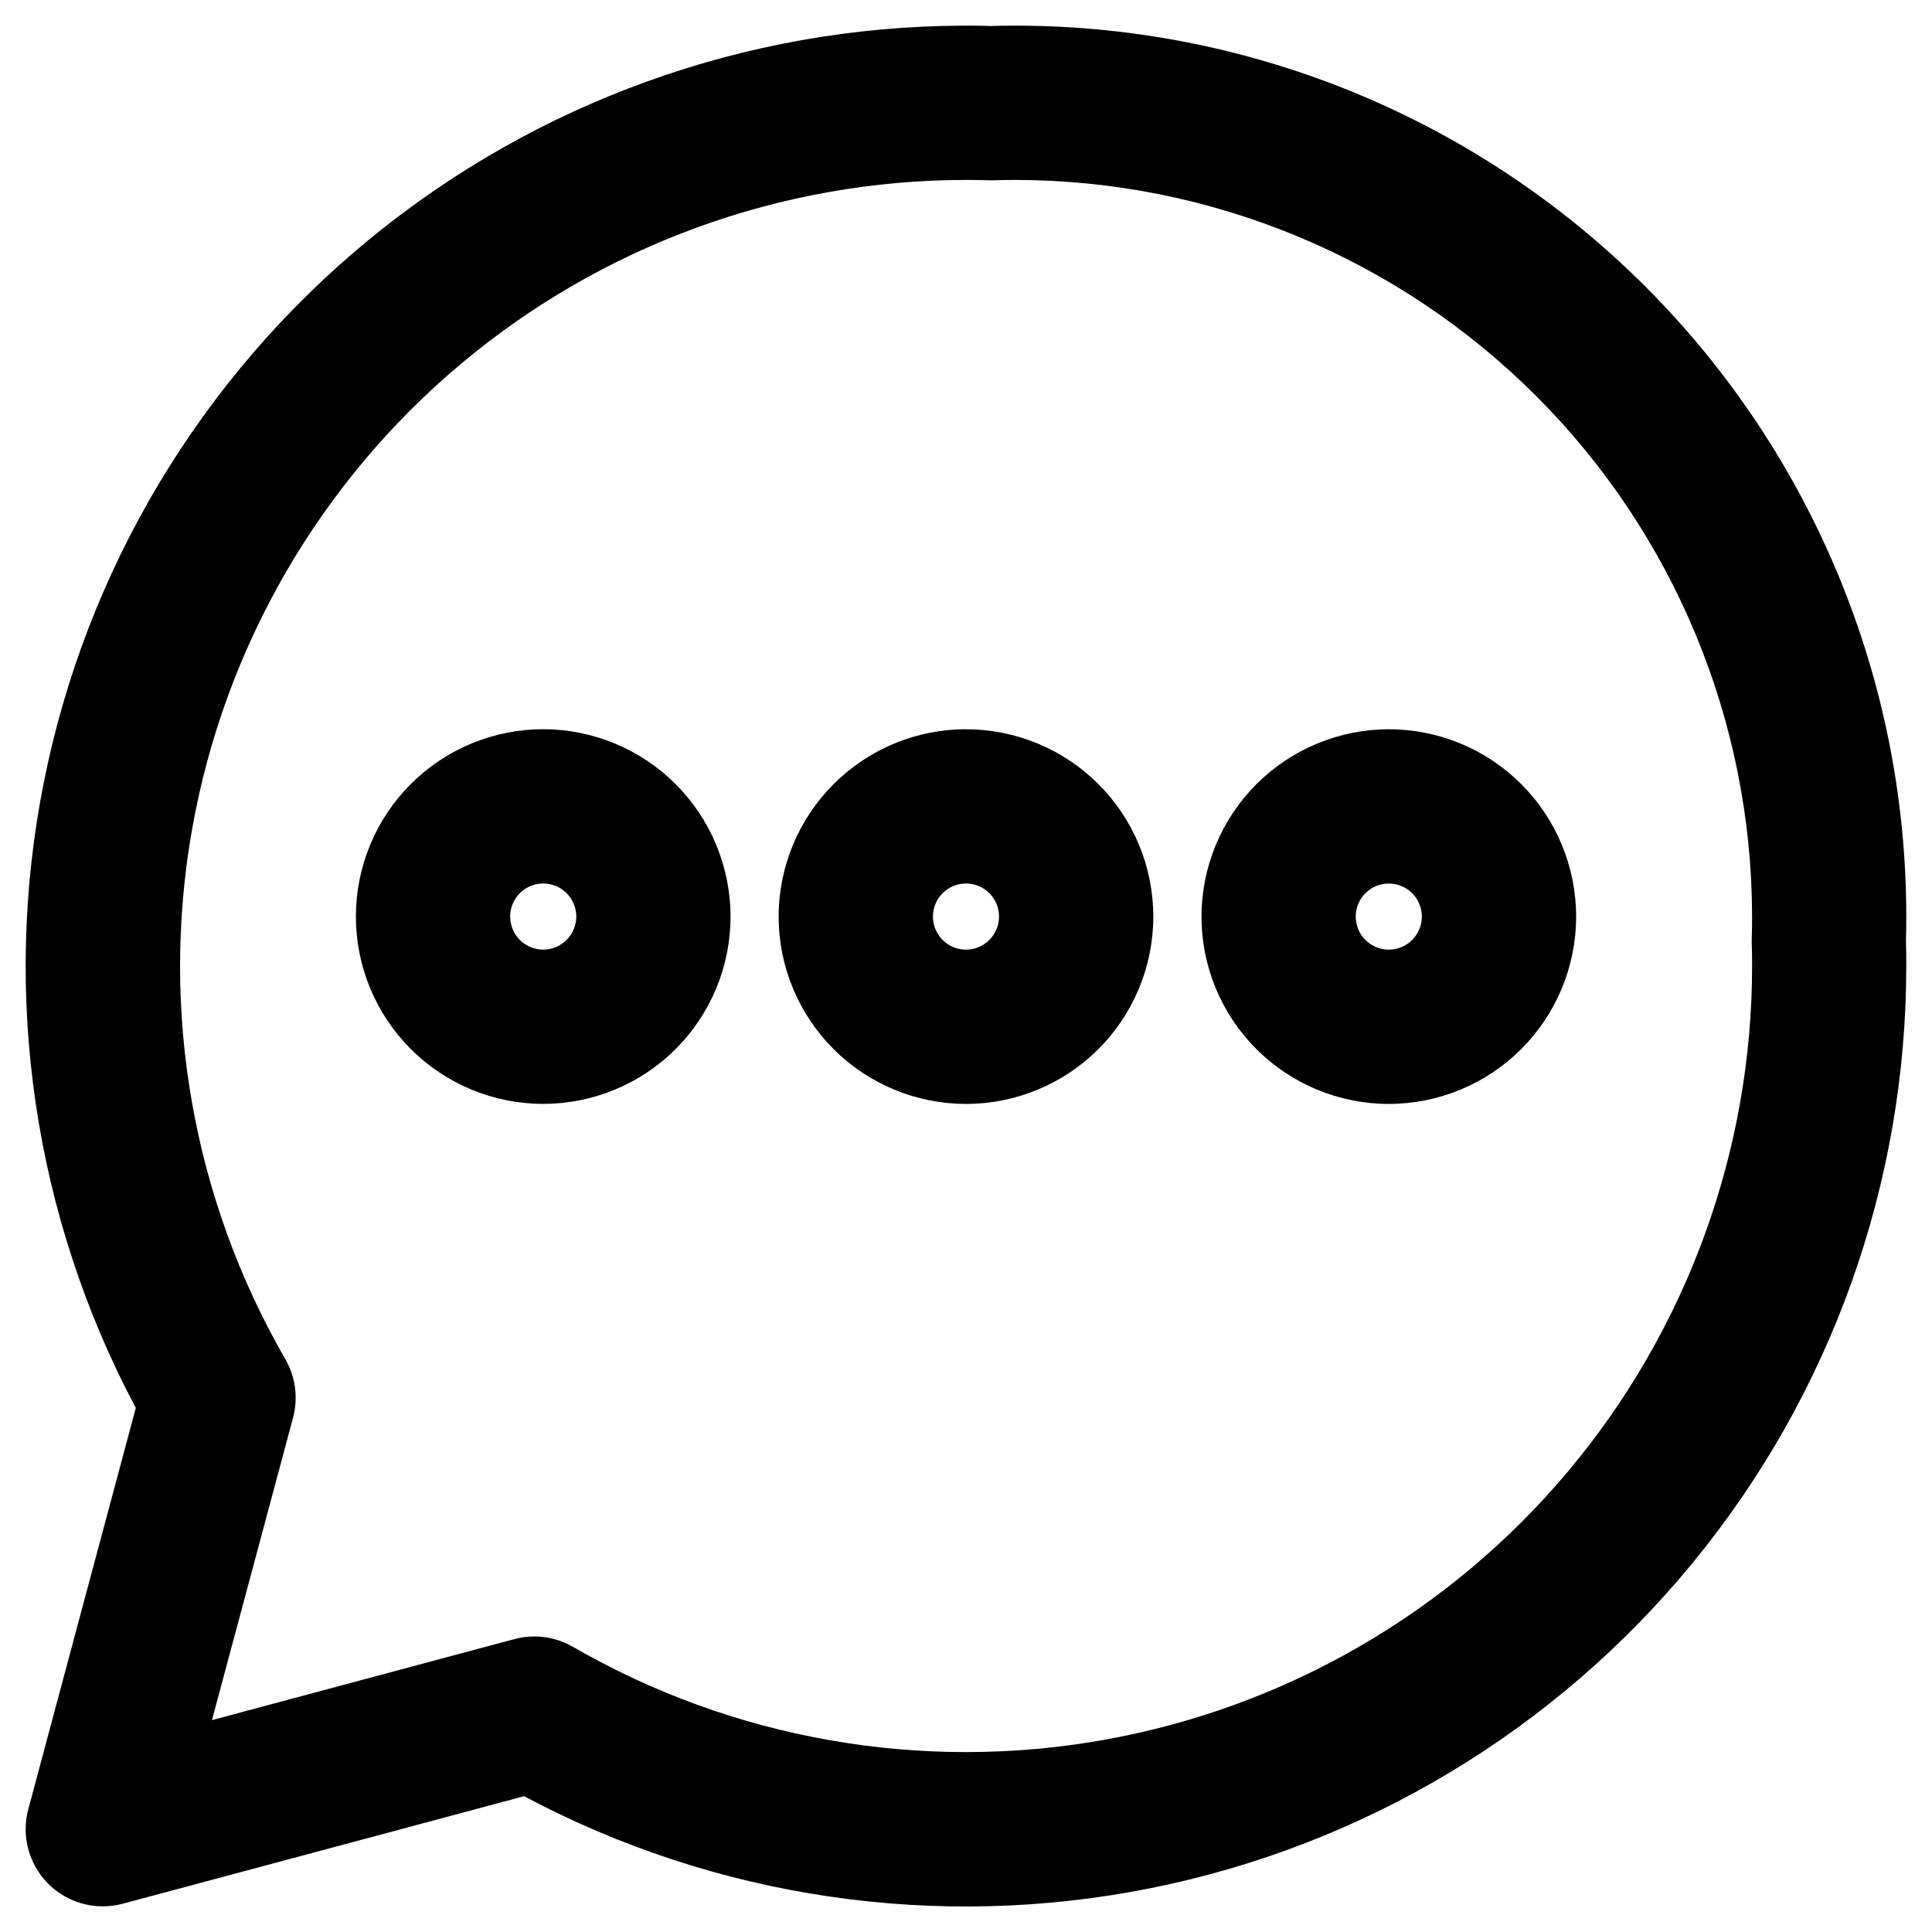 <?xml version="1.0" encoding="UTF-8"?>
<!-- Uploaded to: SVG Repo, www.svgrepo.com, Generator: SVG Repo Mixer Tools -->
<svg fill="#000000" width="800px" height="800px" version="1.1" viewBox="144 144 512 512" xmlns="http://www.w3.org/2000/svg">
 <path d="m287.96 395.66c-3.543 0-6.738-2.137-8.09-5.41-1.355-3.273-0.605-7.039 1.902-9.547 2.504-2.504 6.273-3.25 9.543-1.895 3.273 1.355 5.406 4.551 5.406 8.094-0.008 4.836-3.926 8.754-8.762 8.758zm125.87-244.86h-2.102c-1.586 0-3.25 0.039-5.066 0.094-1.863-0.047-3.586-0.094-5.234-0.094h-2.168c-57.516 0.188-113.2 20.258-157.61 56.812-44.406 36.555-74.809 87.34-86.047 143.75-11.234 56.41-2.621 114.97 24.387 165.75l-28.488 106.35c-1.648 6.141-0.348 12.695 3.519 17.738 3.871 5.047 9.863 8 16.223 8 1.789 0 3.57-0.234 5.297-0.695l106.35-28.496v0.004c50.852 27.07 109.51 35.688 166 24.379 56.488-11.305 107.32-41.832 143.83-86.391 36.52-44.555 56.469-100.39 56.461-158 0-2.086 0-4.262-0.086-6.648 0.086-2.344 0.086-4.457 0.086-6.453 0.012-62.492-24.758-122.44-68.879-166.7-44.117-44.258-103.99-69.215-166.48-69.398zm-125.87 186.45c-13.168 0-25.797 5.231-35.105 14.539-9.309 9.312-14.539 21.938-14.539 35.105 0 13.164 5.231 25.793 14.539 35.102 9.309 9.312 21.938 14.543 35.105 14.543 13.164 0 25.793-5.231 35.102-14.543 9.312-9.309 14.539-21.938 14.539-35.102-0.012-13.164-5.246-25.781-14.555-35.09-9.309-9.305-21.926-14.539-35.086-14.555zm224.08 58.414c-3.539 0-6.734-2.133-8.09-5.406-1.355-3.269-0.609-7.035 1.895-9.543 2.504-2.508 6.269-3.258 9.543-1.906 3.273 1.352 5.41 4.543 5.414 8.086 0 4.84-3.922 8.766-8.762 8.77zm0-58.402c13.168-0.004 25.797 5.227 35.109 14.535 9.309 9.309 14.539 21.938 14.543 35.105 0 13.164-5.231 25.793-14.539 35.105-9.309 9.309-21.938 14.539-35.105 14.543-13.164 0-25.793-5.231-35.105-14.543-9.309-9.309-14.539-21.938-14.539-35.102 0.016-13.16 5.25-25.777 14.555-35.086 9.305-9.305 21.922-14.543 35.082-14.559zm-112.04 58.402c-3.543 0-6.738-2.133-8.094-5.406-1.355-3.273-0.605-7.043 1.898-9.547 2.504-2.504 6.273-3.254 9.547-1.898 3.273 1.355 5.406 4.551 5.406 8.094-0.008 4.832-3.926 8.75-8.758 8.758zm0-58.402c13.164 0 25.789 5.231 35.102 14.543 9.309 9.309 14.535 21.938 14.535 35.105 0 13.164-5.231 25.793-14.543 35.102-9.309 9.309-21.938 14.539-35.102 14.539-13.168-0.004-25.793-5.234-35.102-14.543-9.312-9.309-14.543-21.938-14.543-35.102 0.012-13.168 5.246-25.789 14.555-35.098s21.93-14.547 35.098-14.559zm208.32 62.738c0-1.859 0-3.84-0.094-6.066v-1.195c0.094-2.168 0.094-4.09 0.094-5.844-0.059-51.754-20.645-101.38-57.238-137.97-36.598-36.594-86.215-57.184-137.97-57.242-1.75 0-3.668 0.031-5.84 0.098h-1.188c-2.242-0.066-4.227-0.098-6.074-0.098-48.969 0.016-96.371 17.281-133.88 48.766-37.512 31.484-62.734 75.172-71.242 123.4-8.508 48.23 0.246 97.91 24.719 140.33 2.719 4.711 3.453 10.309 2.043 15.559l-0.086 0.336-21.395 79.777 80.113-21.469c1.727-0.469 3.512-0.707 5.301-0.707 3.598 0.004 7.133 0.953 10.246 2.754 42.418 24.477 92.105 33.23 140.34 24.723 48.227-8.508 91.918-33.734 123.4-71.25 31.48-37.516 48.742-84.922 48.754-133.89z" fill-rule="evenodd"/>
</svg>